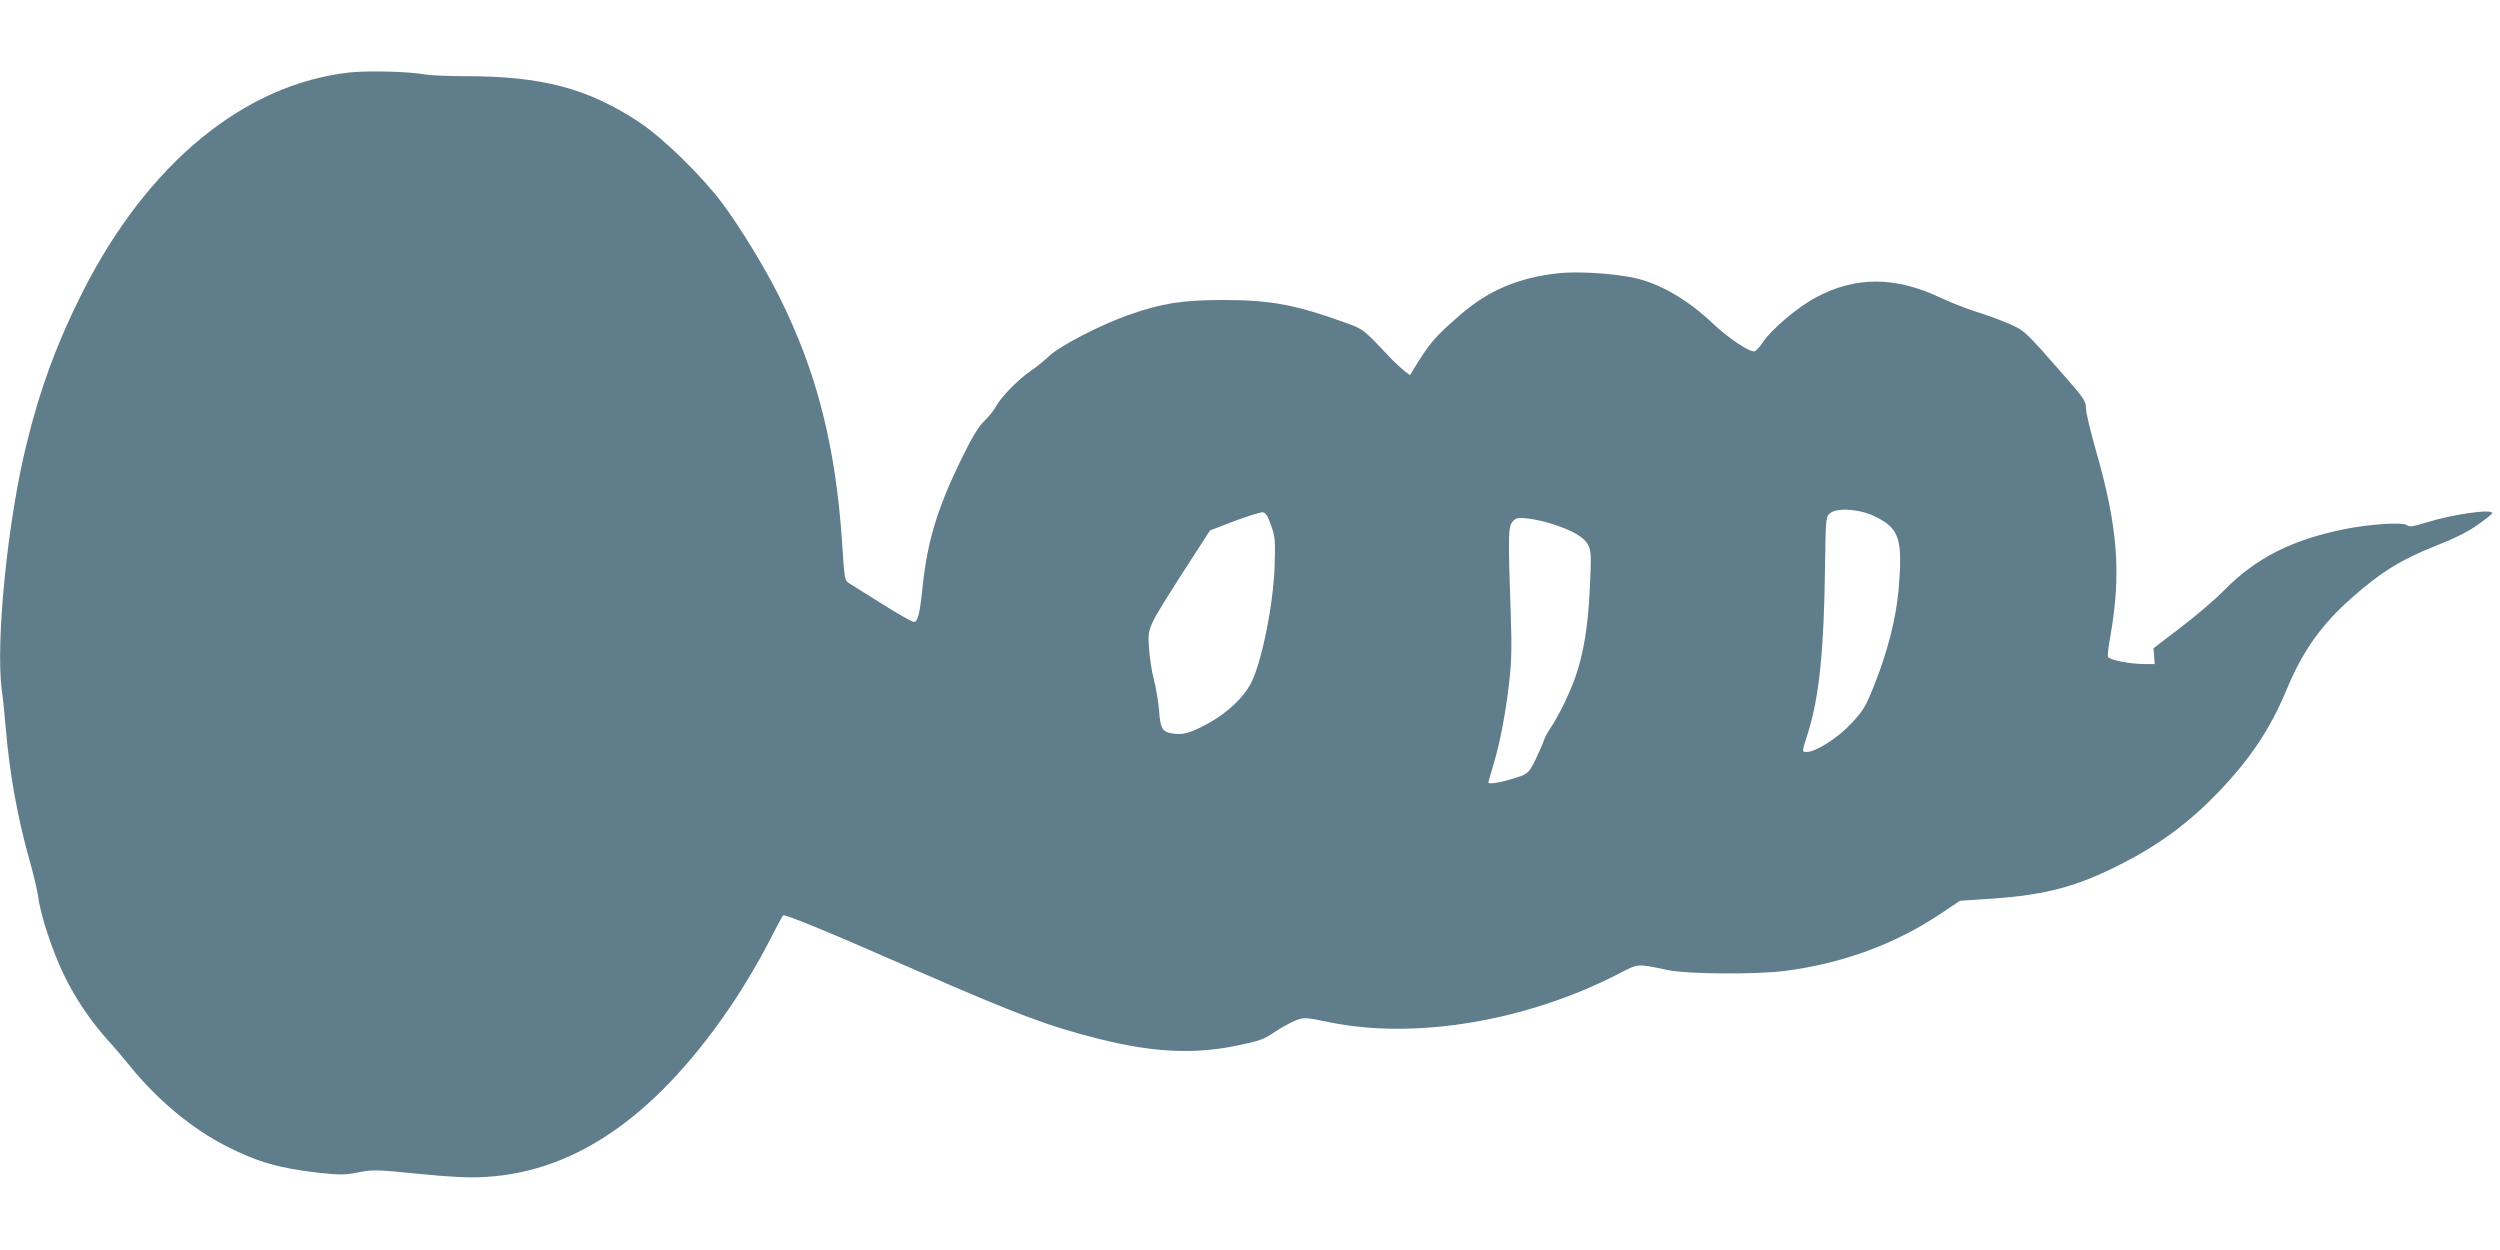 <?xml version="1.0" standalone="no"?>
<!DOCTYPE svg PUBLIC "-//W3C//DTD SVG 20010904//EN"
 "http://www.w3.org/TR/2001/REC-SVG-20010904/DTD/svg10.dtd">
<svg version="1.0" xmlns="http://www.w3.org/2000/svg"
 width="1280pt" height="640pt" viewBox="0 0 1280 640"
 preserveAspectRatio="xMidYMid meet">
<g transform="translate(0,640) scale(0.1,-0.1)"
fill="#607d8b" stroke="none">
<path d="M1790 6029 c-539 -60 -1031 -464 -1364 -1118 -131 -258 -221 -501
-290 -784 -97 -392 -159 -1011 -127 -1259 6 -40 15 -131 21 -203 20 -229 59
-448 120 -665 21 -74 41 -159 45 -188 11 -93 73 -282 134 -407 60 -122 135
-233 227 -335 28 -30 77 -89 111 -130 138 -171 318 -320 489 -407 162 -83 276
-115 479 -138 105 -11 130 -11 198 2 73 15 92 15 310 -7 170 -17 261 -21 342
-16 473 27 893 326 1280 910 51 78 126 204 165 281 39 77 75 143 79 148 8 8
200 -70 686 -283 510 -223 681 -287 935 -350 275 -69 485 -79 705 -33 113 23
138 32 191 69 34 23 82 49 107 59 45 17 48 17 179 -10 438 -88 1003 7 1471
247 108 56 96 55 257 21 103 -21 450 -23 600 -4 296 39 561 136 798 294 l97
65 165 11 c274 19 436 62 660 177 197 100 349 213 498 368 166 174 266 324
351 529 82 196 177 329 332 466 148 131 251 195 422 263 104 41 175 76 224
112 40 28 73 54 73 59 0 23 -207 -7 -340 -49 -65 -20 -84 -23 -96 -13 -21 17
-192 6 -324 -21 -265 -54 -449 -147 -609 -309 -46 -47 -147 -134 -225 -193
l-140 -107 3 -40 3 -41 -53 0 c-72 0 -180 21 -186 37 -3 7 2 52 11 100 58 325
40 563 -73 957 -28 97 -51 195 -51 217 0 35 -10 50 -116 171 -199 227 -199
227 -286 264 -43 18 -117 45 -163 59 -47 15 -127 46 -178 70 -232 110 -435
111 -638 3 -95 -50 -230 -165 -273 -230 -17 -26 -37 -47 -44 -47 -29 -2 -132
68 -207 138 -135 129 -282 213 -416 240 -117 23 -286 32 -381 22 -204 -23
-355 -87 -498 -210 -133 -115 -161 -147 -247 -289 l-14 -23 -30 23 c-16 13
-51 45 -77 73 -132 140 -133 141 -227 174 -255 92 -383 115 -625 115 -206 0
-311 -17 -477 -75 -144 -50 -351 -157 -408 -209 -27 -26 -72 -62 -99 -80 -62
-42 -151 -133 -176 -180 -10 -19 -37 -53 -60 -75 -30 -29 -63 -83 -120 -200
-119 -244 -171 -414 -195 -638 -16 -155 -26 -193 -48 -191 -9 1 -83 43 -164
94 -81 51 -157 99 -169 106 -19 11 -21 28 -32 200 -33 500 -130 880 -322 1265
-75 150 -198 352 -290 476 -106 142 -303 334 -425 416 -265 175 -498 237 -895
237 -87 0 -179 4 -206 9 -78 15 -292 20 -384 10z m7814 -2275 c123 -62 139
-116 116 -381 -13 -141 -56 -311 -122 -476 -46 -116 -58 -135 -119 -201 -69
-74 -182 -146 -228 -146 -26 0 -26 -2 4 92 59 184 84 428 89 852 4 260 4 260
27 279 37 30 156 20 233 -19z m-3096 -44 c21 -59 22 -78 18 -210 -7 -201 -68
-501 -124 -604 -40 -72 -118 -145 -213 -198 -95 -52 -132 -63 -189 -53 -50 9
-59 24 -66 122 -4 43 -15 112 -26 153 -11 41 -22 114 -25 162 -7 106 -10 100
174 388 l138 214 125 48 c69 26 134 46 145 45 15 -1 26 -19 43 -67z m1437 8
c105 -33 167 -69 186 -108 16 -32 17 -52 9 -220 -9 -201 -33 -341 -76 -462
-31 -85 -85 -196 -124 -253 -15 -22 -31 -51 -35 -65 -4 -14 -23 -57 -42 -97
-37 -76 -40 -78 -142 -107 -50 -15 -101 -21 -101 -13 0 2 11 40 24 84 36 119
64 265 82 421 13 110 15 182 9 362 -14 399 -13 445 10 470 17 19 26 21 80 15
33 -4 87 -16 120 -27z"/>
</g>
</svg>
